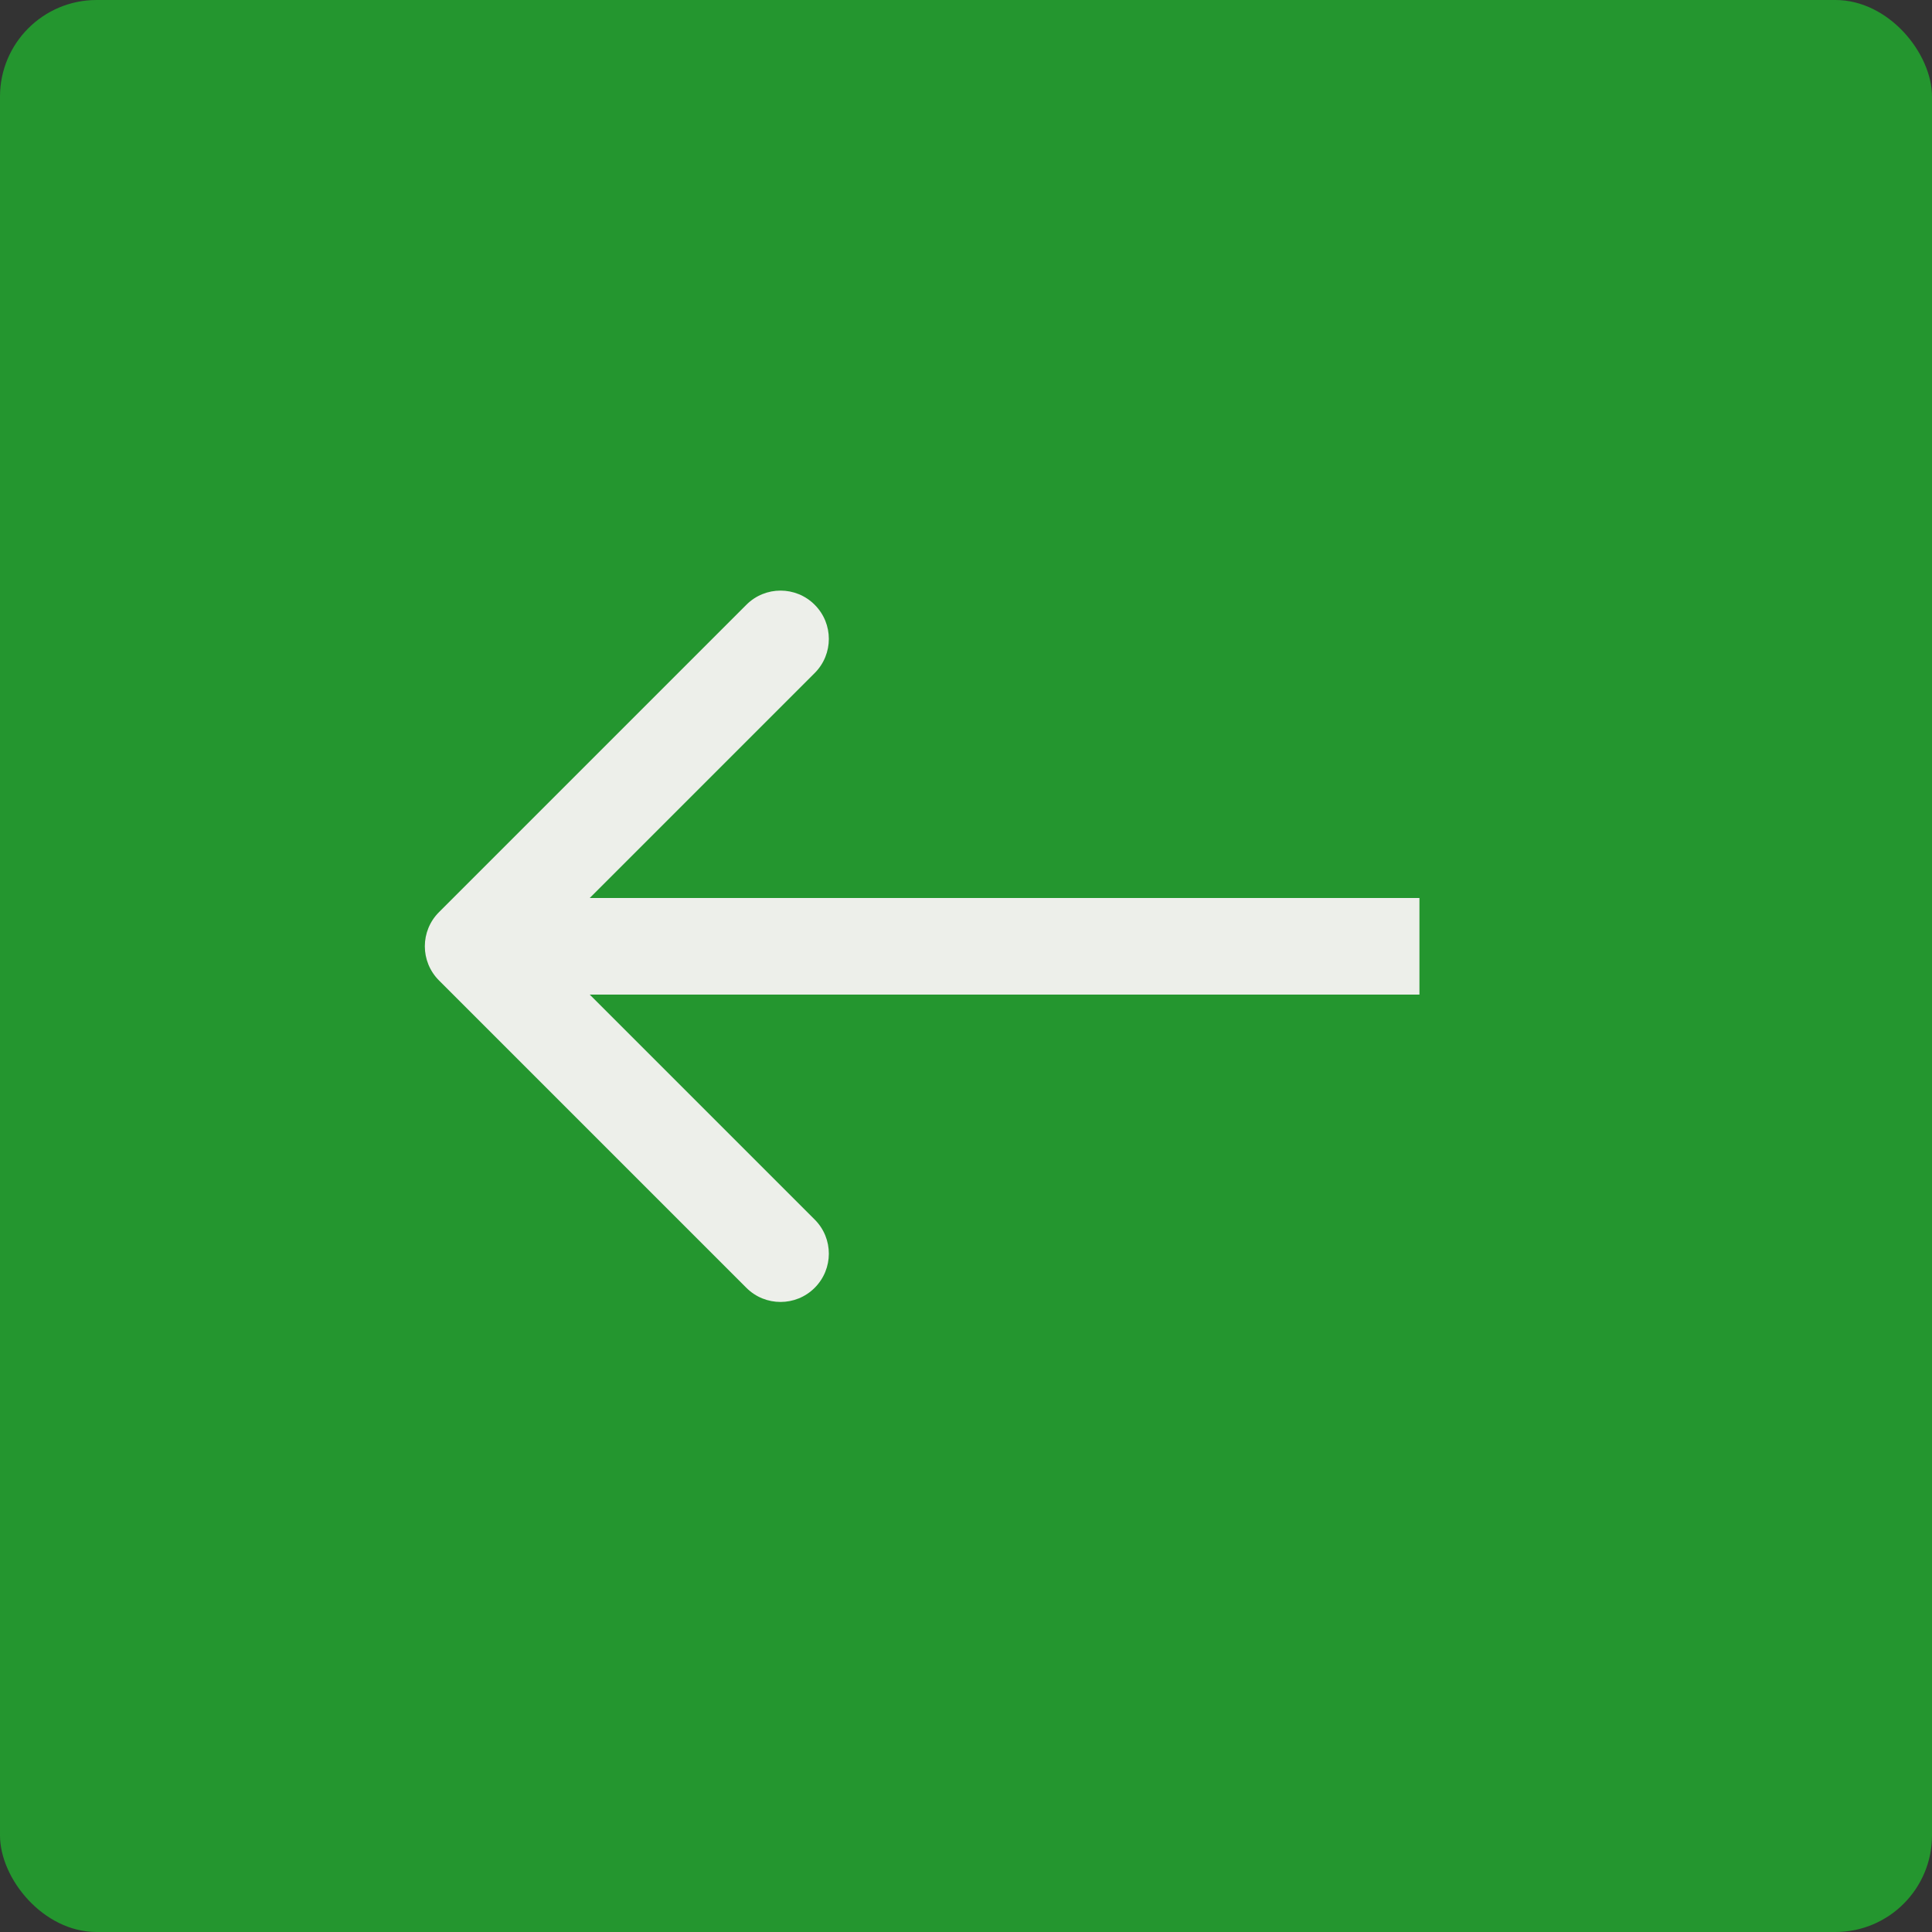 <?xml version="1.0" encoding="UTF-8"?> <svg xmlns="http://www.w3.org/2000/svg" width="40" height="40" viewBox="0 0 40 40" fill="none"><rect x="0" y="0" width="40" height="40" fill="#333333" stroke="none"/><rect x="40" y="40" width="40" height="40" rx="2" transform="rotate(-180 40 40)" fill="#24962F"></rect><path d="M9.089 18.885C8.698 19.275 8.698 19.908 9.089 20.299L15.453 26.663C15.843 27.053 16.477 27.053 16.867 26.663C17.258 26.272 17.258 25.639 16.867 25.249L11.21 19.592L16.867 13.935C17.258 13.544 17.258 12.911 16.867 12.521C16.477 12.13 15.843 12.13 15.453 12.521L9.089 18.885ZM29.388 18.592L9.796 18.592V20.592L29.388 20.592V18.592Z" fill="#EDEFEA"></path></svg> 